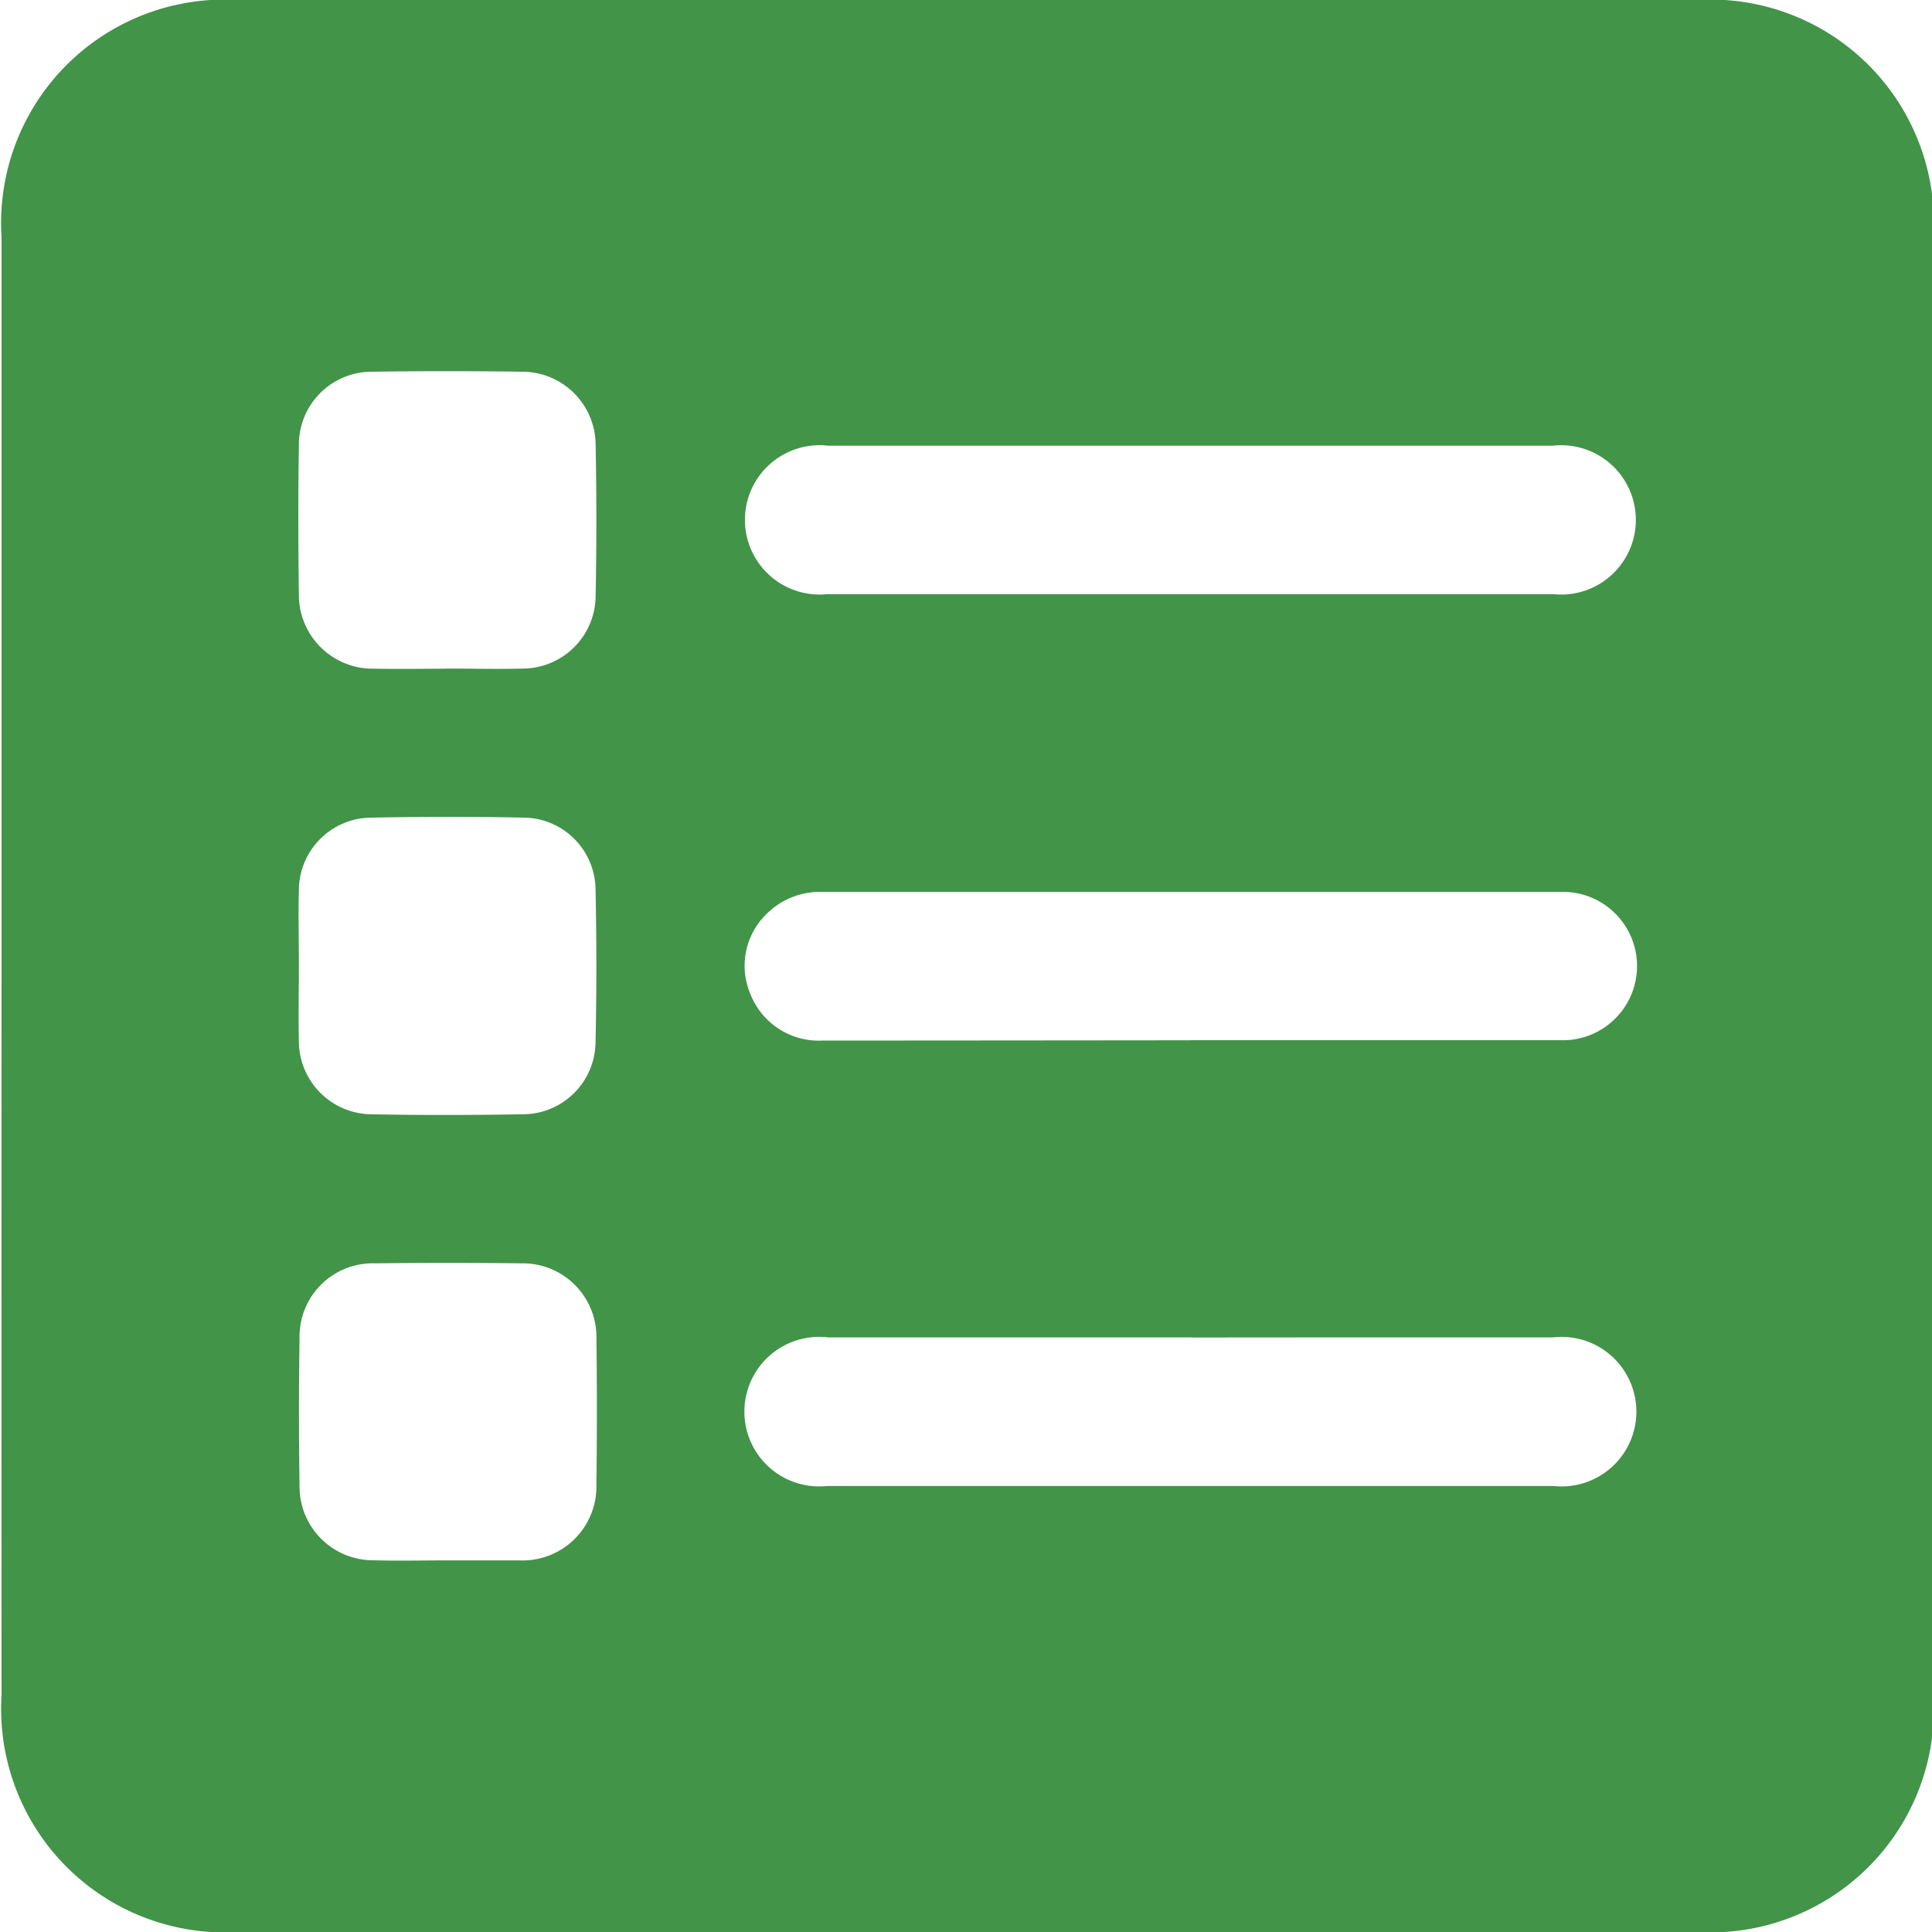 <svg xmlns="http://www.w3.org/2000/svg" width="20" height="20" viewBox="0 0 20 20">
  <defs>
    <style>
      .cls-1 {
        fill: #429448;
        fill-rule: evenodd;
      }
    </style>
  </defs>
  <path class="cls-1" d="M201.922,217q0-3.773,0-7.546A2.313,2.313,0,0,1,204.374,207h15.093a2.312,2.312,0,0,1,2.454,2.452v15.093A2.313,2.313,0,0,1,219.469,227H204.376a2.315,2.315,0,0,1-2.454-2.453Q201.921,220.775,201.922,217Zm12.331-5.386H210.48a0.773,0.773,0,1,0-.013,1.537q3.762,0,7.522,0a0.773,0.773,0,1,0-.01-1.537h-3.726Zm-0.017,6.154c1.274,0,2.548,0,3.821,0a0.768,0.768,0,1,0,0-1.535q-3.822,0-7.642,0a0.781,0.781,0,0,0-.566.221,0.747,0.747,0,0,0-.173.841,0.76,0.76,0,0,0,.741.477Q212.326,217.771,214.236,217.769Zm0.017,3.077q-1.885,0-3.773,0a0.774,0.774,0,1,0-.013,1.538q3.762,0,7.522,0a0.774,0.774,0,1,0-.01-1.538Q216.116,220.844,214.253,220.846Zm-7.727-6.924c0.264,0,.529.007,0.793,0a0.757,0.757,0,0,0,.753-0.751q0.015-.78,0-1.561a0.76,0.76,0,0,0-.768-0.761q-0.769-.011-1.538,0a0.755,0.755,0,0,0-.766.762c-0.008.513-.007,1.025,0,1.538a0.764,0.764,0,0,0,.78.774C206.029,213.927,206.278,213.923,206.526,213.922ZM205,216.988c0,0.265-.006.529,0,0.793a0.758,0.758,0,0,0,.75.754c0.52,0.01,1.041.009,1.562,0a0.754,0.754,0,0,0,.759-0.744q0.017-.793,0-1.586a0.751,0.751,0,0,0-.737-0.741c-0.529-.011-1.058-0.01-1.586,0a0.754,0.754,0,0,0-.748.754C204.993,216.475,205,216.732,205,216.988Zm1.535,6.165c0.248,0,.5,0,0.745,0a0.765,0.765,0,0,0,.8-0.784c0.006-.5.007-1.009,0-1.514a0.762,0.762,0,0,0-.777-0.777q-0.757-.009-1.514,0a0.758,0.758,0,0,0-.782.771q-0.012.768,0,1.538a0.762,0.762,0,0,0,.764.765C206.021,223.159,206.278,223.153,206.534,223.153Z" transform="translate(-201.906 -207)"/>
</svg>
